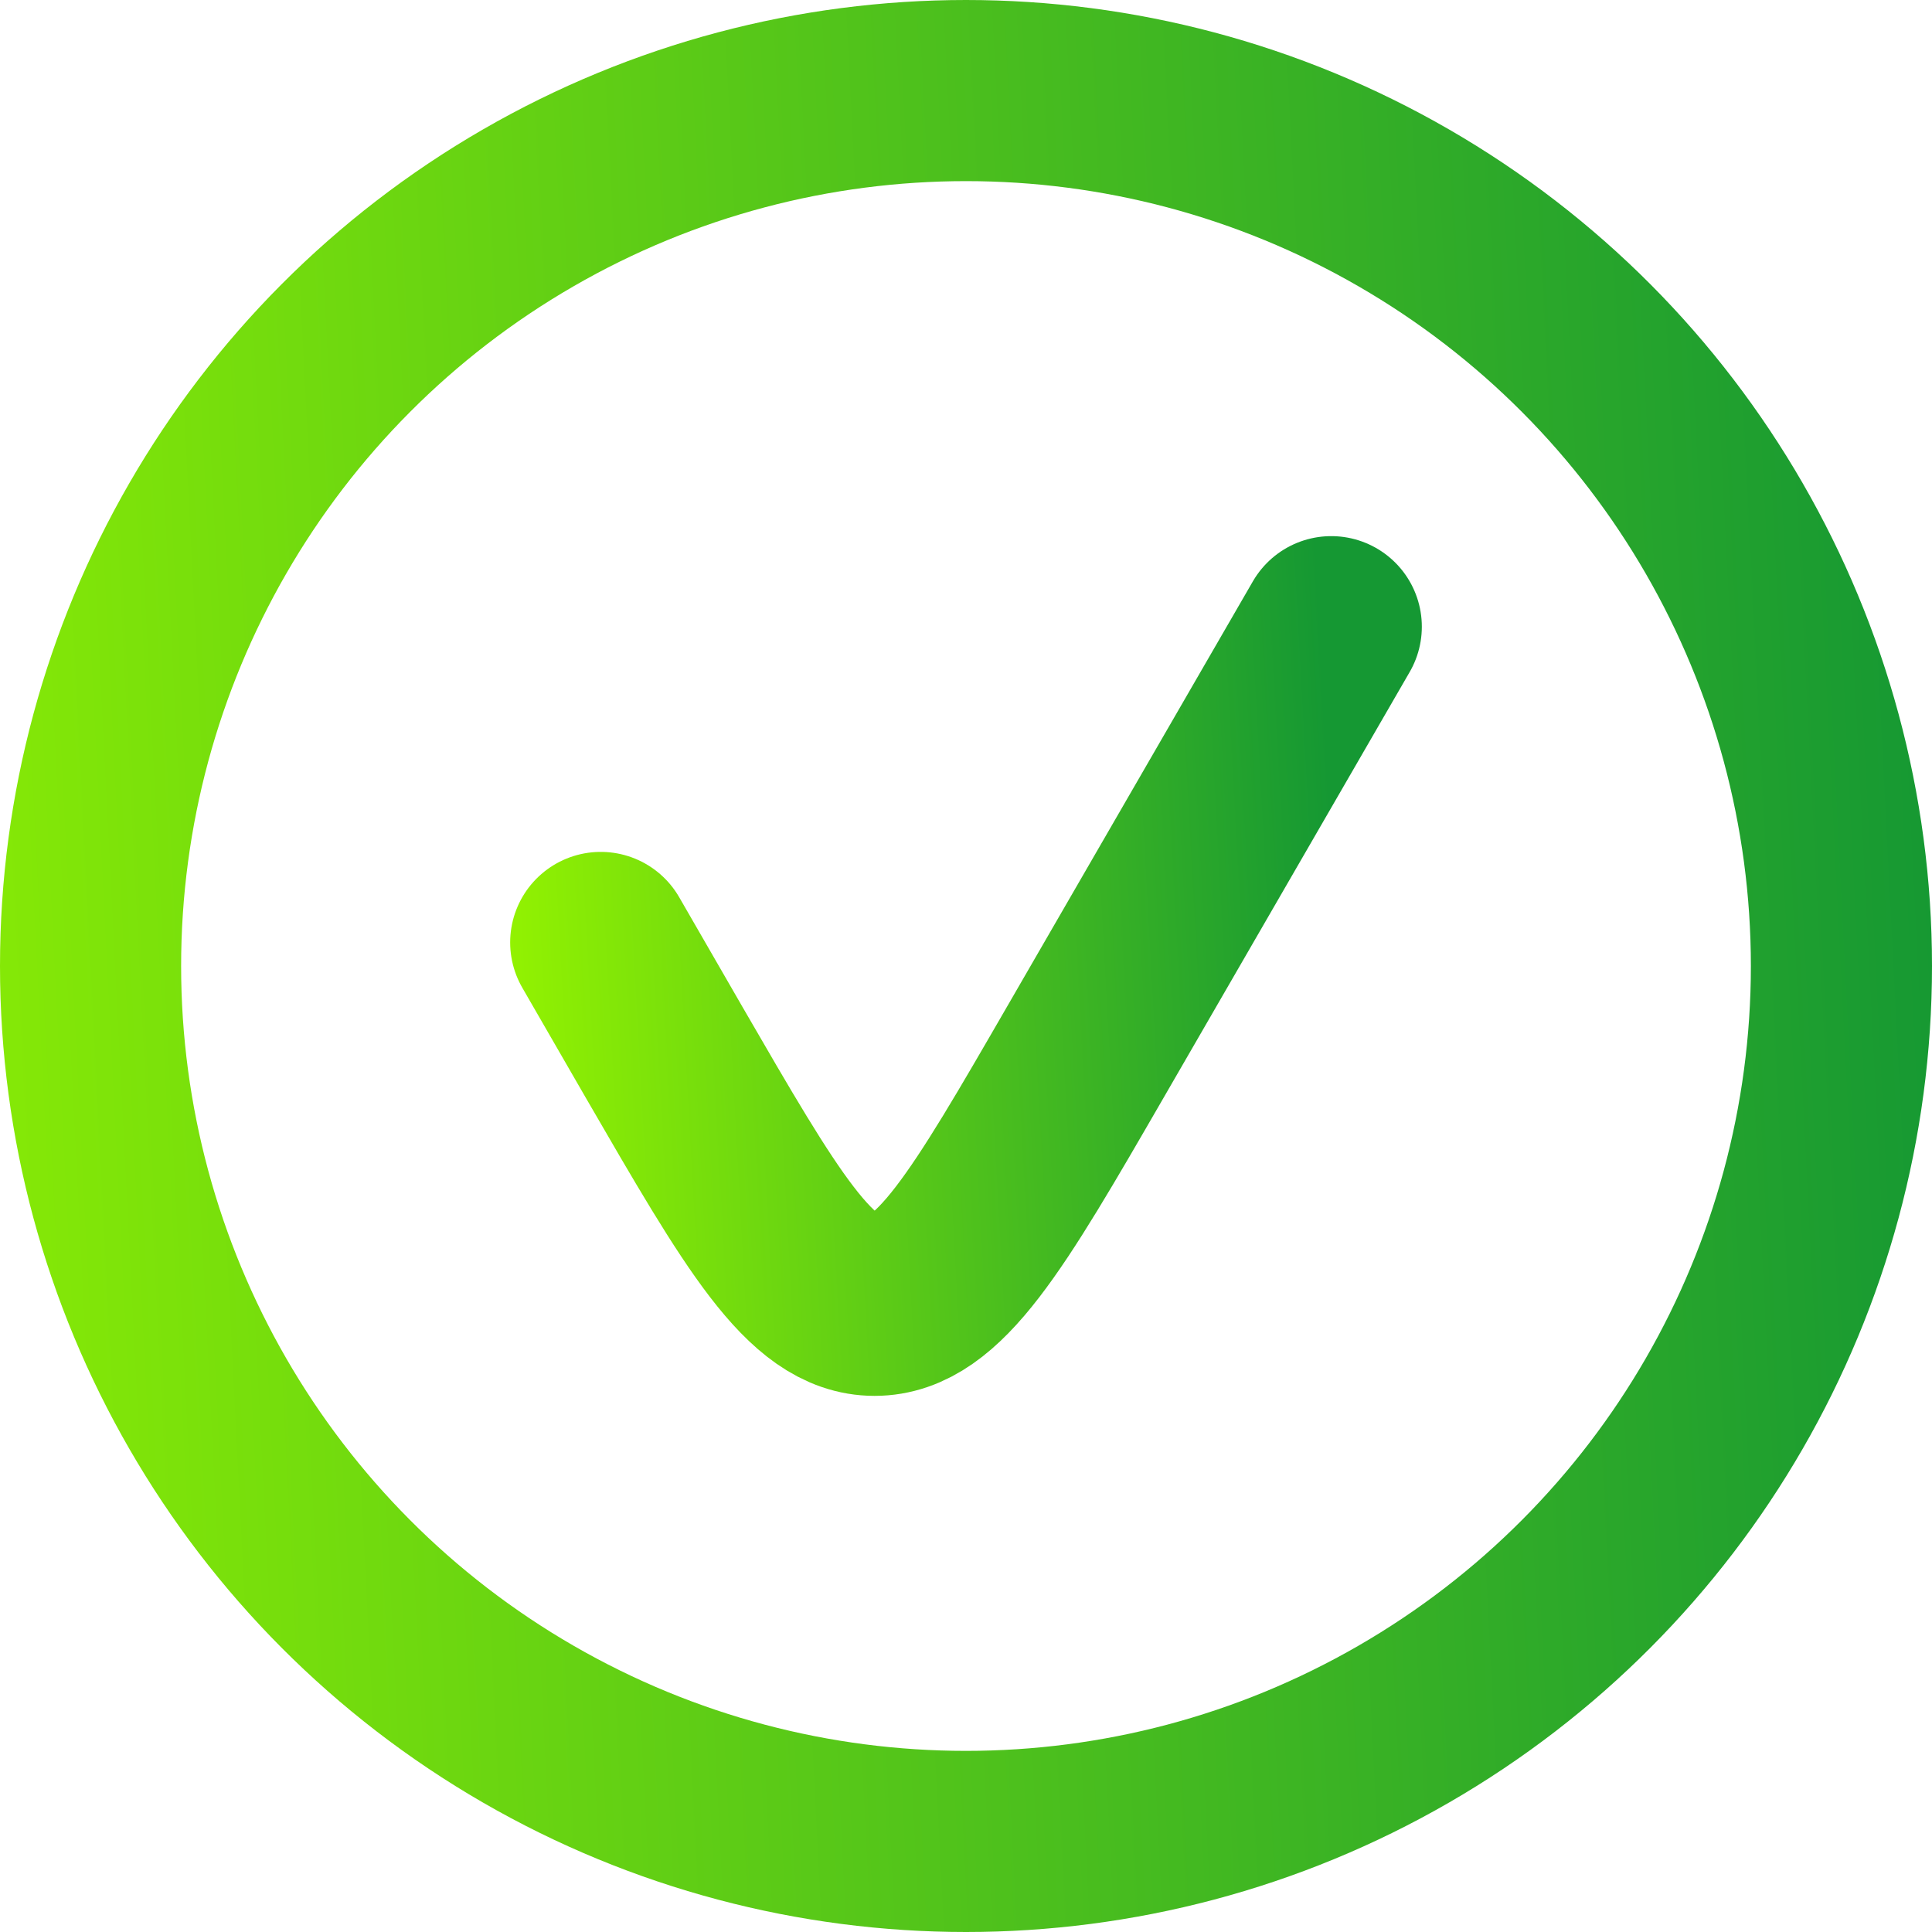 <svg width="64" height="64" fill="none" xmlns="http://www.w3.org/2000/svg"><path d="m44.1 20.76-8.15 14.1c-3.23 5.59-4.85 8.38-6.98 8.38-2.12 0-3.74-2.8-6.97-8.38l-2.1-3.64" stroke="url(#a)" stroke-width="6" stroke-linecap="round"/><circle cx="32" cy="32" r="29" stroke="url(#b)" stroke-width="6"/><defs><linearGradient id="a" x1="17.96" y1="62.45" x2="45.98" y2="60.91" gradientUnits="userSpaceOnUse"><stop stop-color="#95F400"/><stop offset="1" stop-color="#159833"/></linearGradient><linearGradient id="b" x1="-5.1" y1="118.67" x2="68.97" y2="114.9" gradientUnits="userSpaceOnUse"><stop stop-color="#95F400"/><stop offset="1" stop-color="#159833"/></linearGradient></defs></svg>
